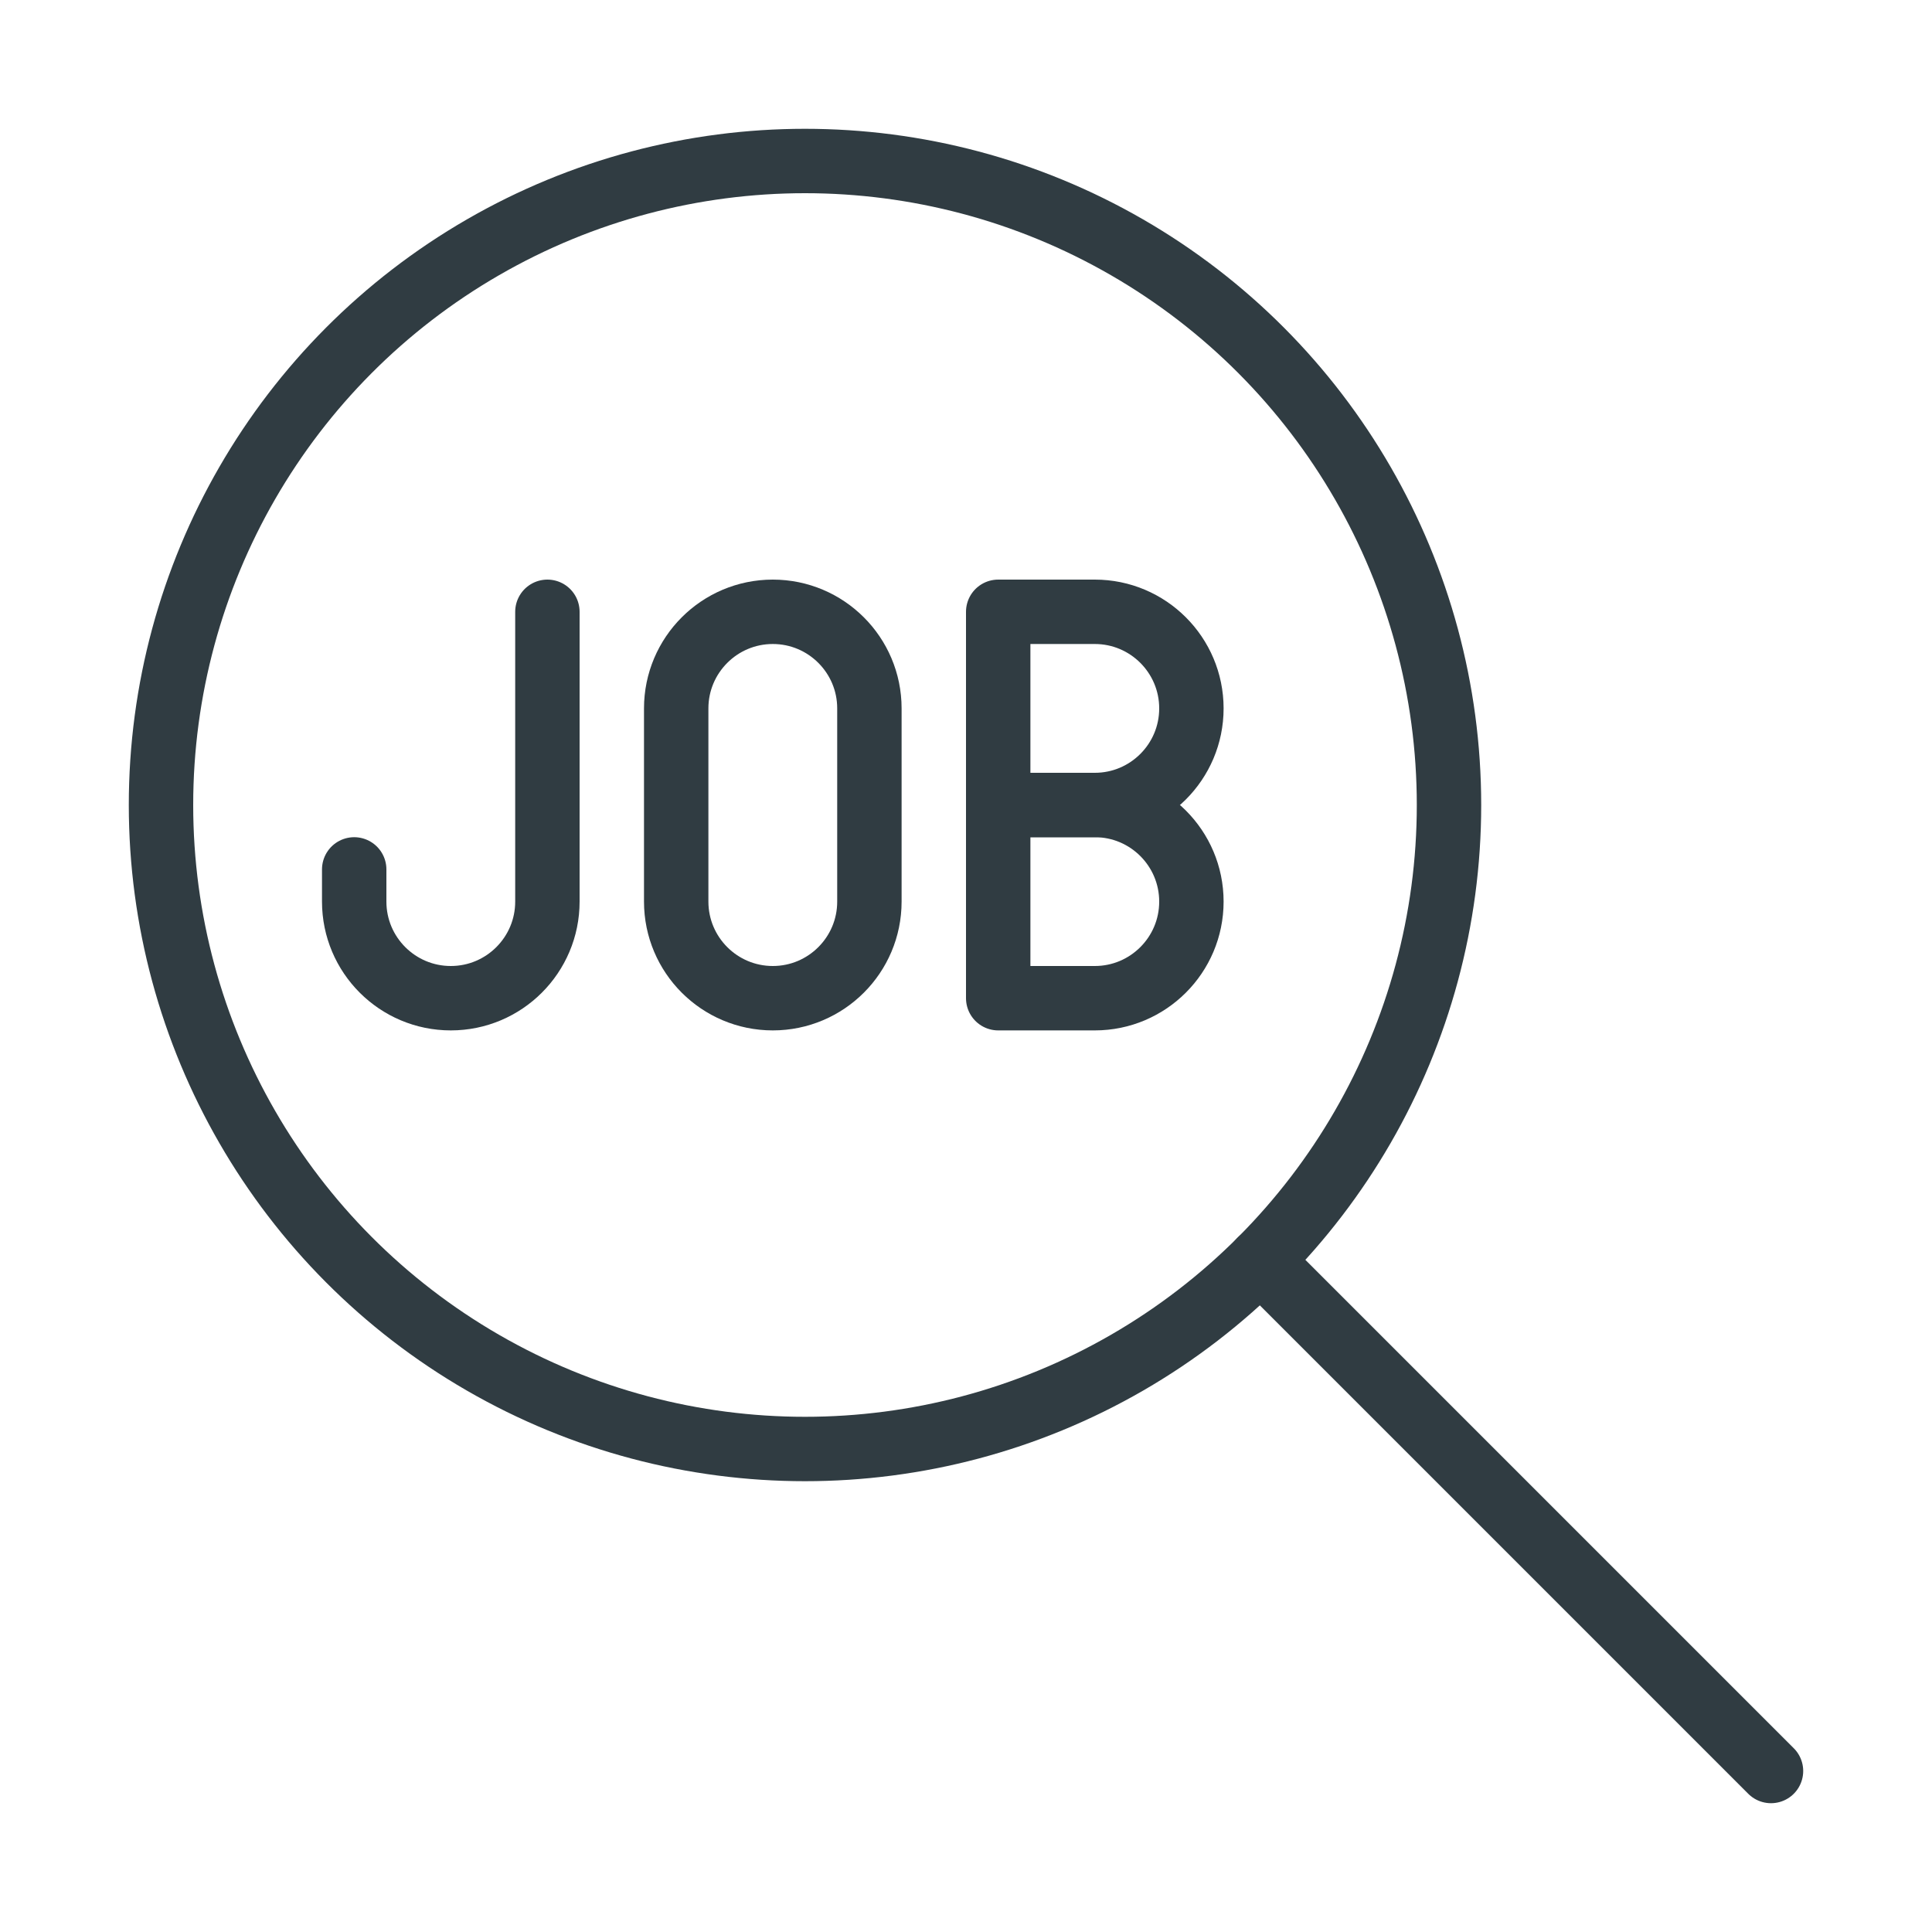 <?xml version="1.0" encoding="iso-8859-1"?>
<!-- Generator: Adobe Illustrator 21.0.0, SVG Export Plug-In . SVG Version: 6.00 Build 0)  -->
<svg version="1.1" id="Layer_1" xmlns="http://www.w3.org/2000/svg" xmlns:xlink="http://www.w3.org/1999/xlink" x="0px" y="0px"
	 viewBox="0 0 30 30" enable-background="new 0 0 30 30" xml:space="preserve">
<g id="XMLID_1703_">
	
		<circle id="XMLID_1499_" fill="none" stroke="#303C42" stroke-linecap="round" stroke-linejoin="round" stroke-miterlimit="10" cx="12.5" cy="12.5" r="10"/>
	
		<line id="XMLID_1546_" fill="none" stroke="#303C42" stroke-linecap="round" stroke-linejoin="round" stroke-miterlimit="10" x1="27.5" y1="27.5" x2="19.571" y2="19.571"/>
	<path fill="none" stroke="#303C42" stroke-linecap="round" stroke-linejoin="round" stroke-miterlimit="10" d="M17,12.5
		H15.5v-3h1.5C17.828,9.5,18.5,10.172,18.5,11v0C18.5,11.828,17.828,12.5,17,12.5z"
		/>
	<path fill="none" stroke="#303C42" stroke-linecap="round" stroke-linejoin="round" stroke-miterlimit="10" d="M17,15.5
		H15.5v-3h1.5C17.828,12.5,18.5,13.172,18.5,14v0C18.5,14.828,17.828,15.5,17,15.5z"
		/>
	<path fill="none" stroke="#303C42" stroke-linecap="round" stroke-linejoin="round" stroke-miterlimit="10" d="M12,15.5
		h-0C11.172,15.5,10.5,14.828,10.5,14v-3C10.5,10.172,11.172,9.5,12,9.5h0
		C12.828,9.5,13.5,10.172,13.5,11v3C13.5,14.828,12.828,15.5,12,15.5z"/>
	<path fill="none" stroke="#303C42" stroke-linecap="round" stroke-linejoin="round" stroke-miterlimit="10" d="M8.5,9.5v4.5
		C8.5,14.828,7.828,15.5,7,15.5H7C6.172,15.5,5.5,14.828,5.5,14V13.5"/>
</g>
<g>
</g>
<g>
</g>
<g>
</g>
<g>
</g>
<g>
</g>
<g>
</g>
<g>
</g>
<g>
</g>
<g>
</g>
<g>
</g>
<g>
</g>
<g>
</g>
<g>
</g>
<g>
</g>
<g>
</g>
</svg>
